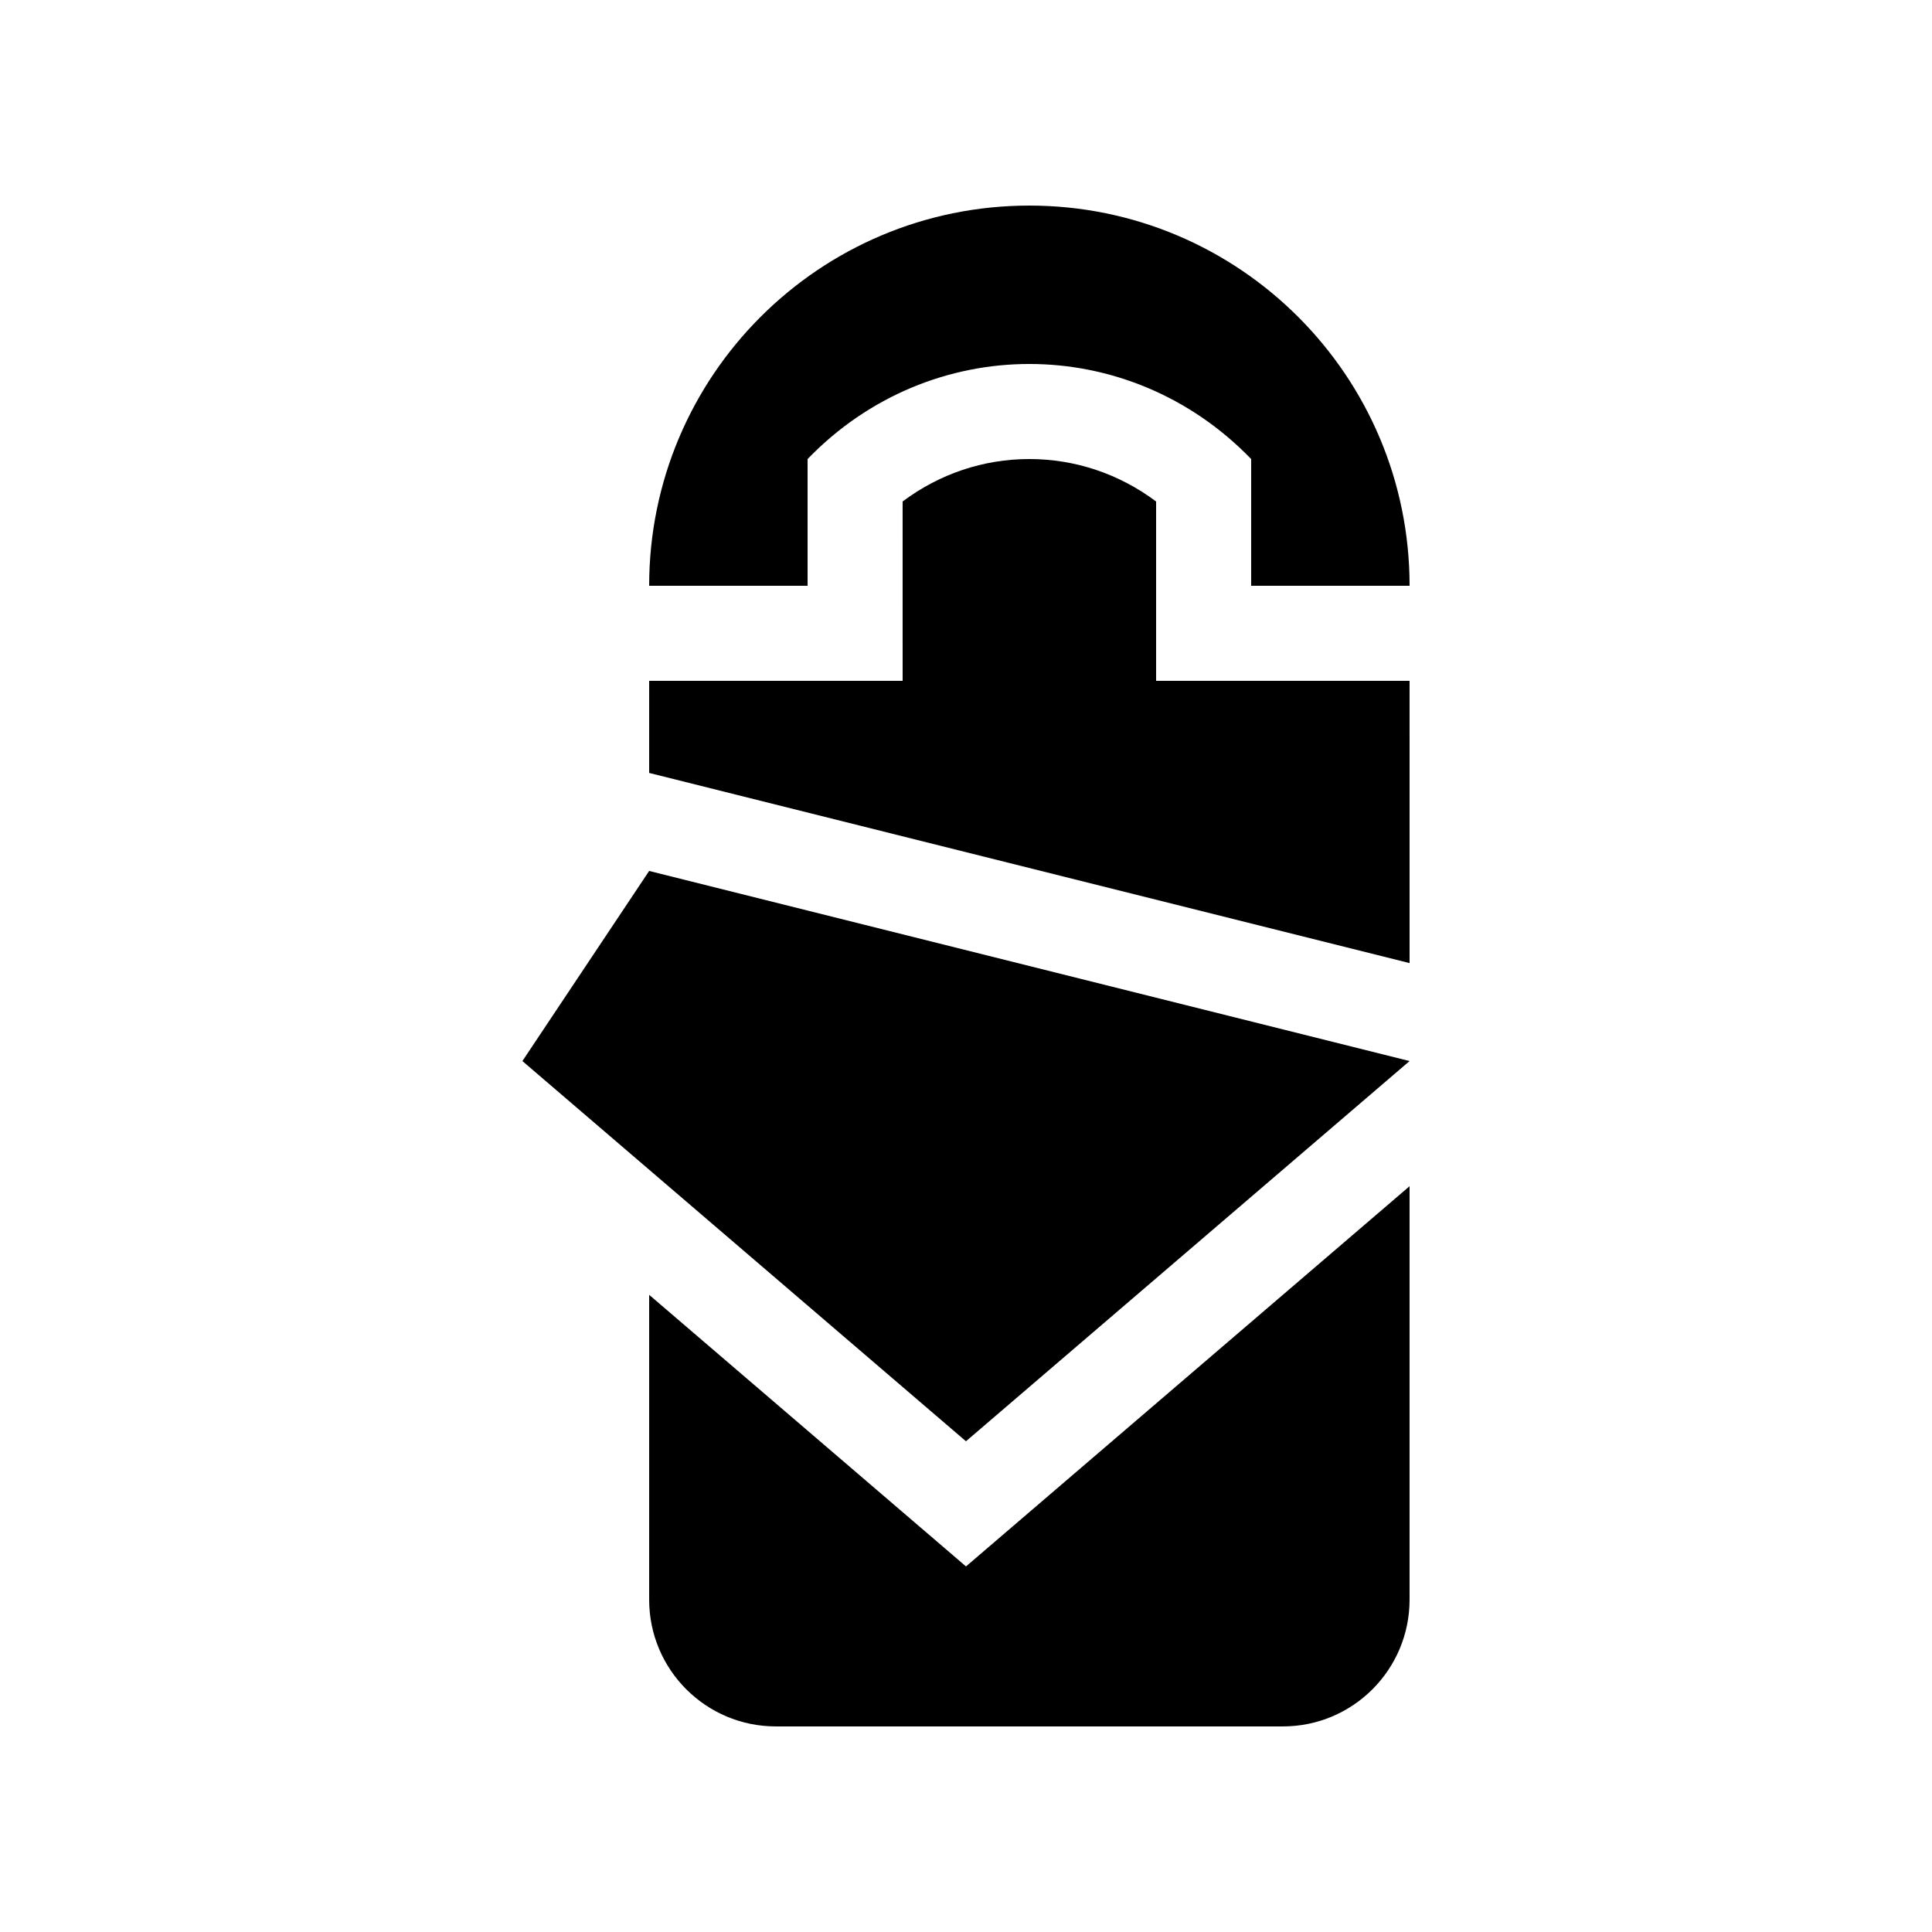 <?xml version="1.0" encoding="UTF-8"?>
<!-- Uploaded to: SVG Repo, www.svgrepo.com, Generator: SVG Repo Mixer Tools -->
<svg fill="#000000" width="800px" height="800px" version="1.1" viewBox="144 144 512 512" xmlns="http://www.w3.org/2000/svg">
 <g>
  <path d="m358.02 265.65c32.434-33.59 85.082-33.59 117.55 0v33.59h41.984c0-55.645-45.117-100.76-100.76-100.76-55.652 0-100.76 45.117-100.76 100.76h41.984z"/>
  <path d="m517.55 324.43h-67.172v-47.531c-9.758-7.301-21.402-11.25-33.59-11.25h-0.016c-12.188 0-23.824 3.949-33.57 11.25l0.004 47.531h-67.172v24.406l201.52 50.395z"/>
  <path d="m400 559.12-83.965-71.977v80.785c0 18.551 15.031 33.59 33.582 33.59h134.35c18.551 0 33.582-15.039 33.582-33.59v-109.57z"/>
  <path d="m517.55 425.19-201.52-50.379-33.59 50.379 117.55 100.76z"/>
 </g>
</svg>